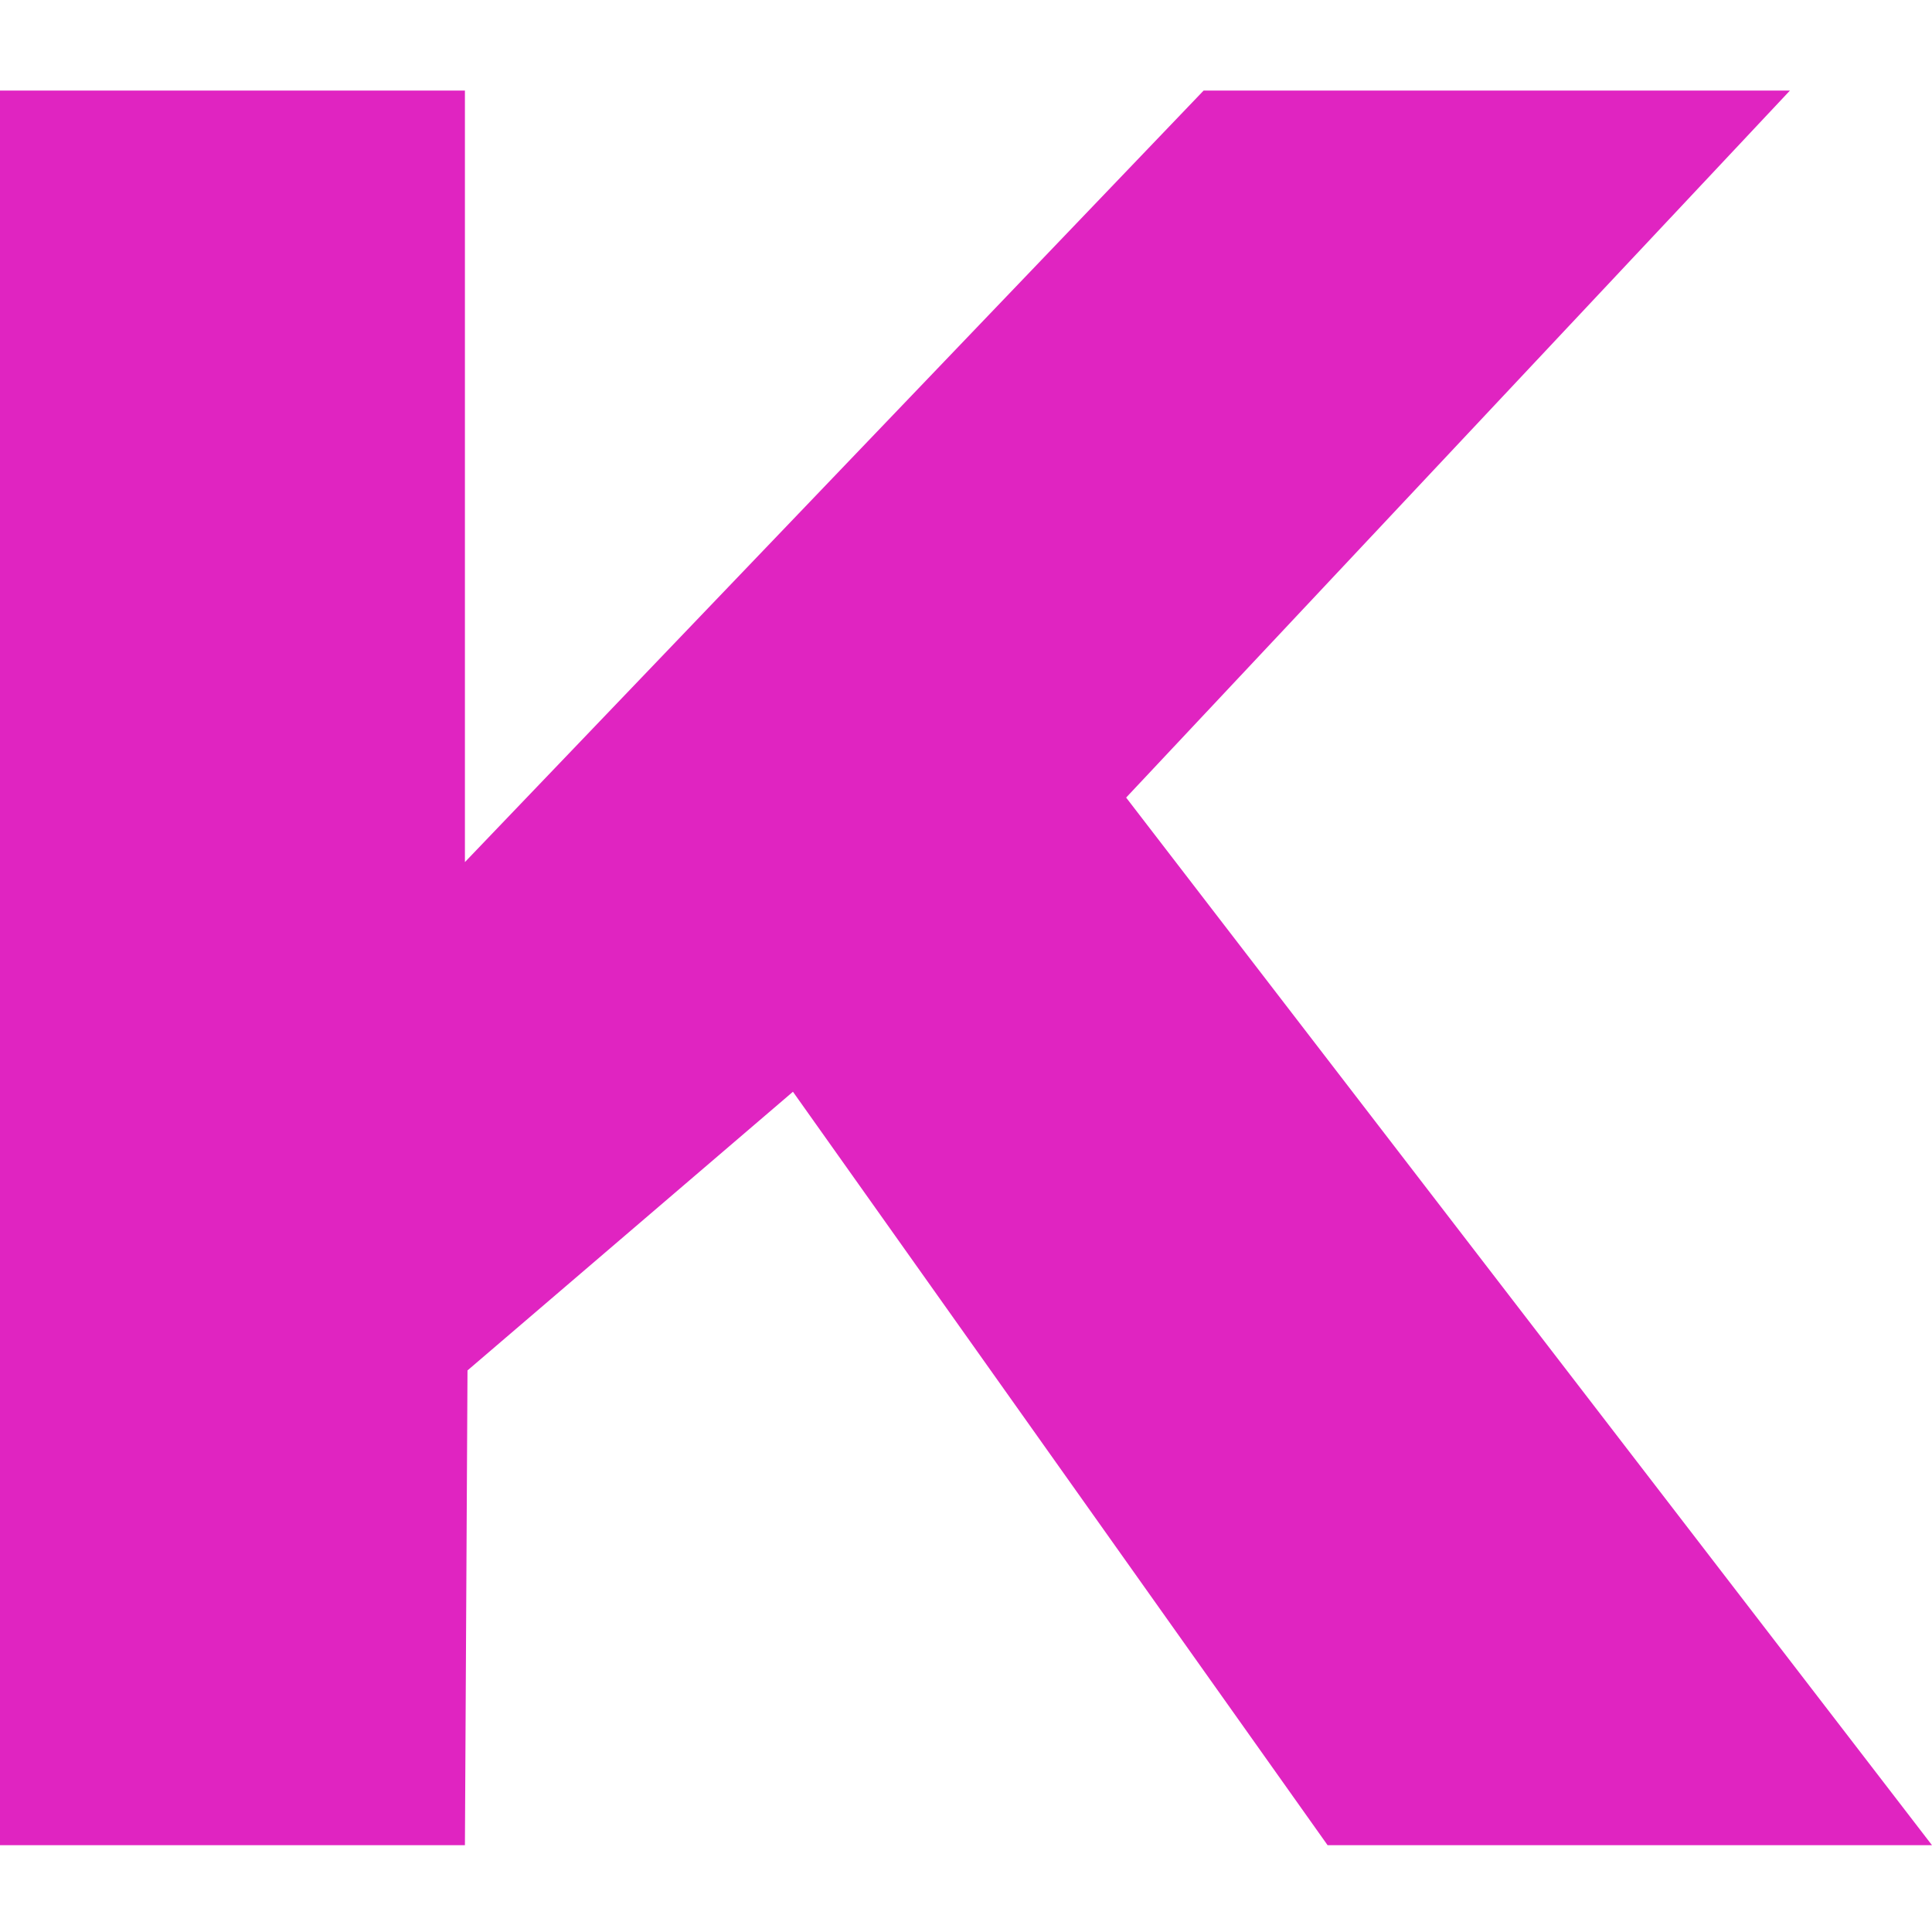 <svg xmlns="http://www.w3.org/2000/svg" width="512" height="512" viewBox="0 0 512 512" fill="none"><path d="M474.353 24L298.438 211.368L512 489H351.829L210.139 289.324L123.893 363.176L123.209 489H0V24H123.209V228.463L318.973 24H474.353Z" fill="#E024C1"></path></svg>